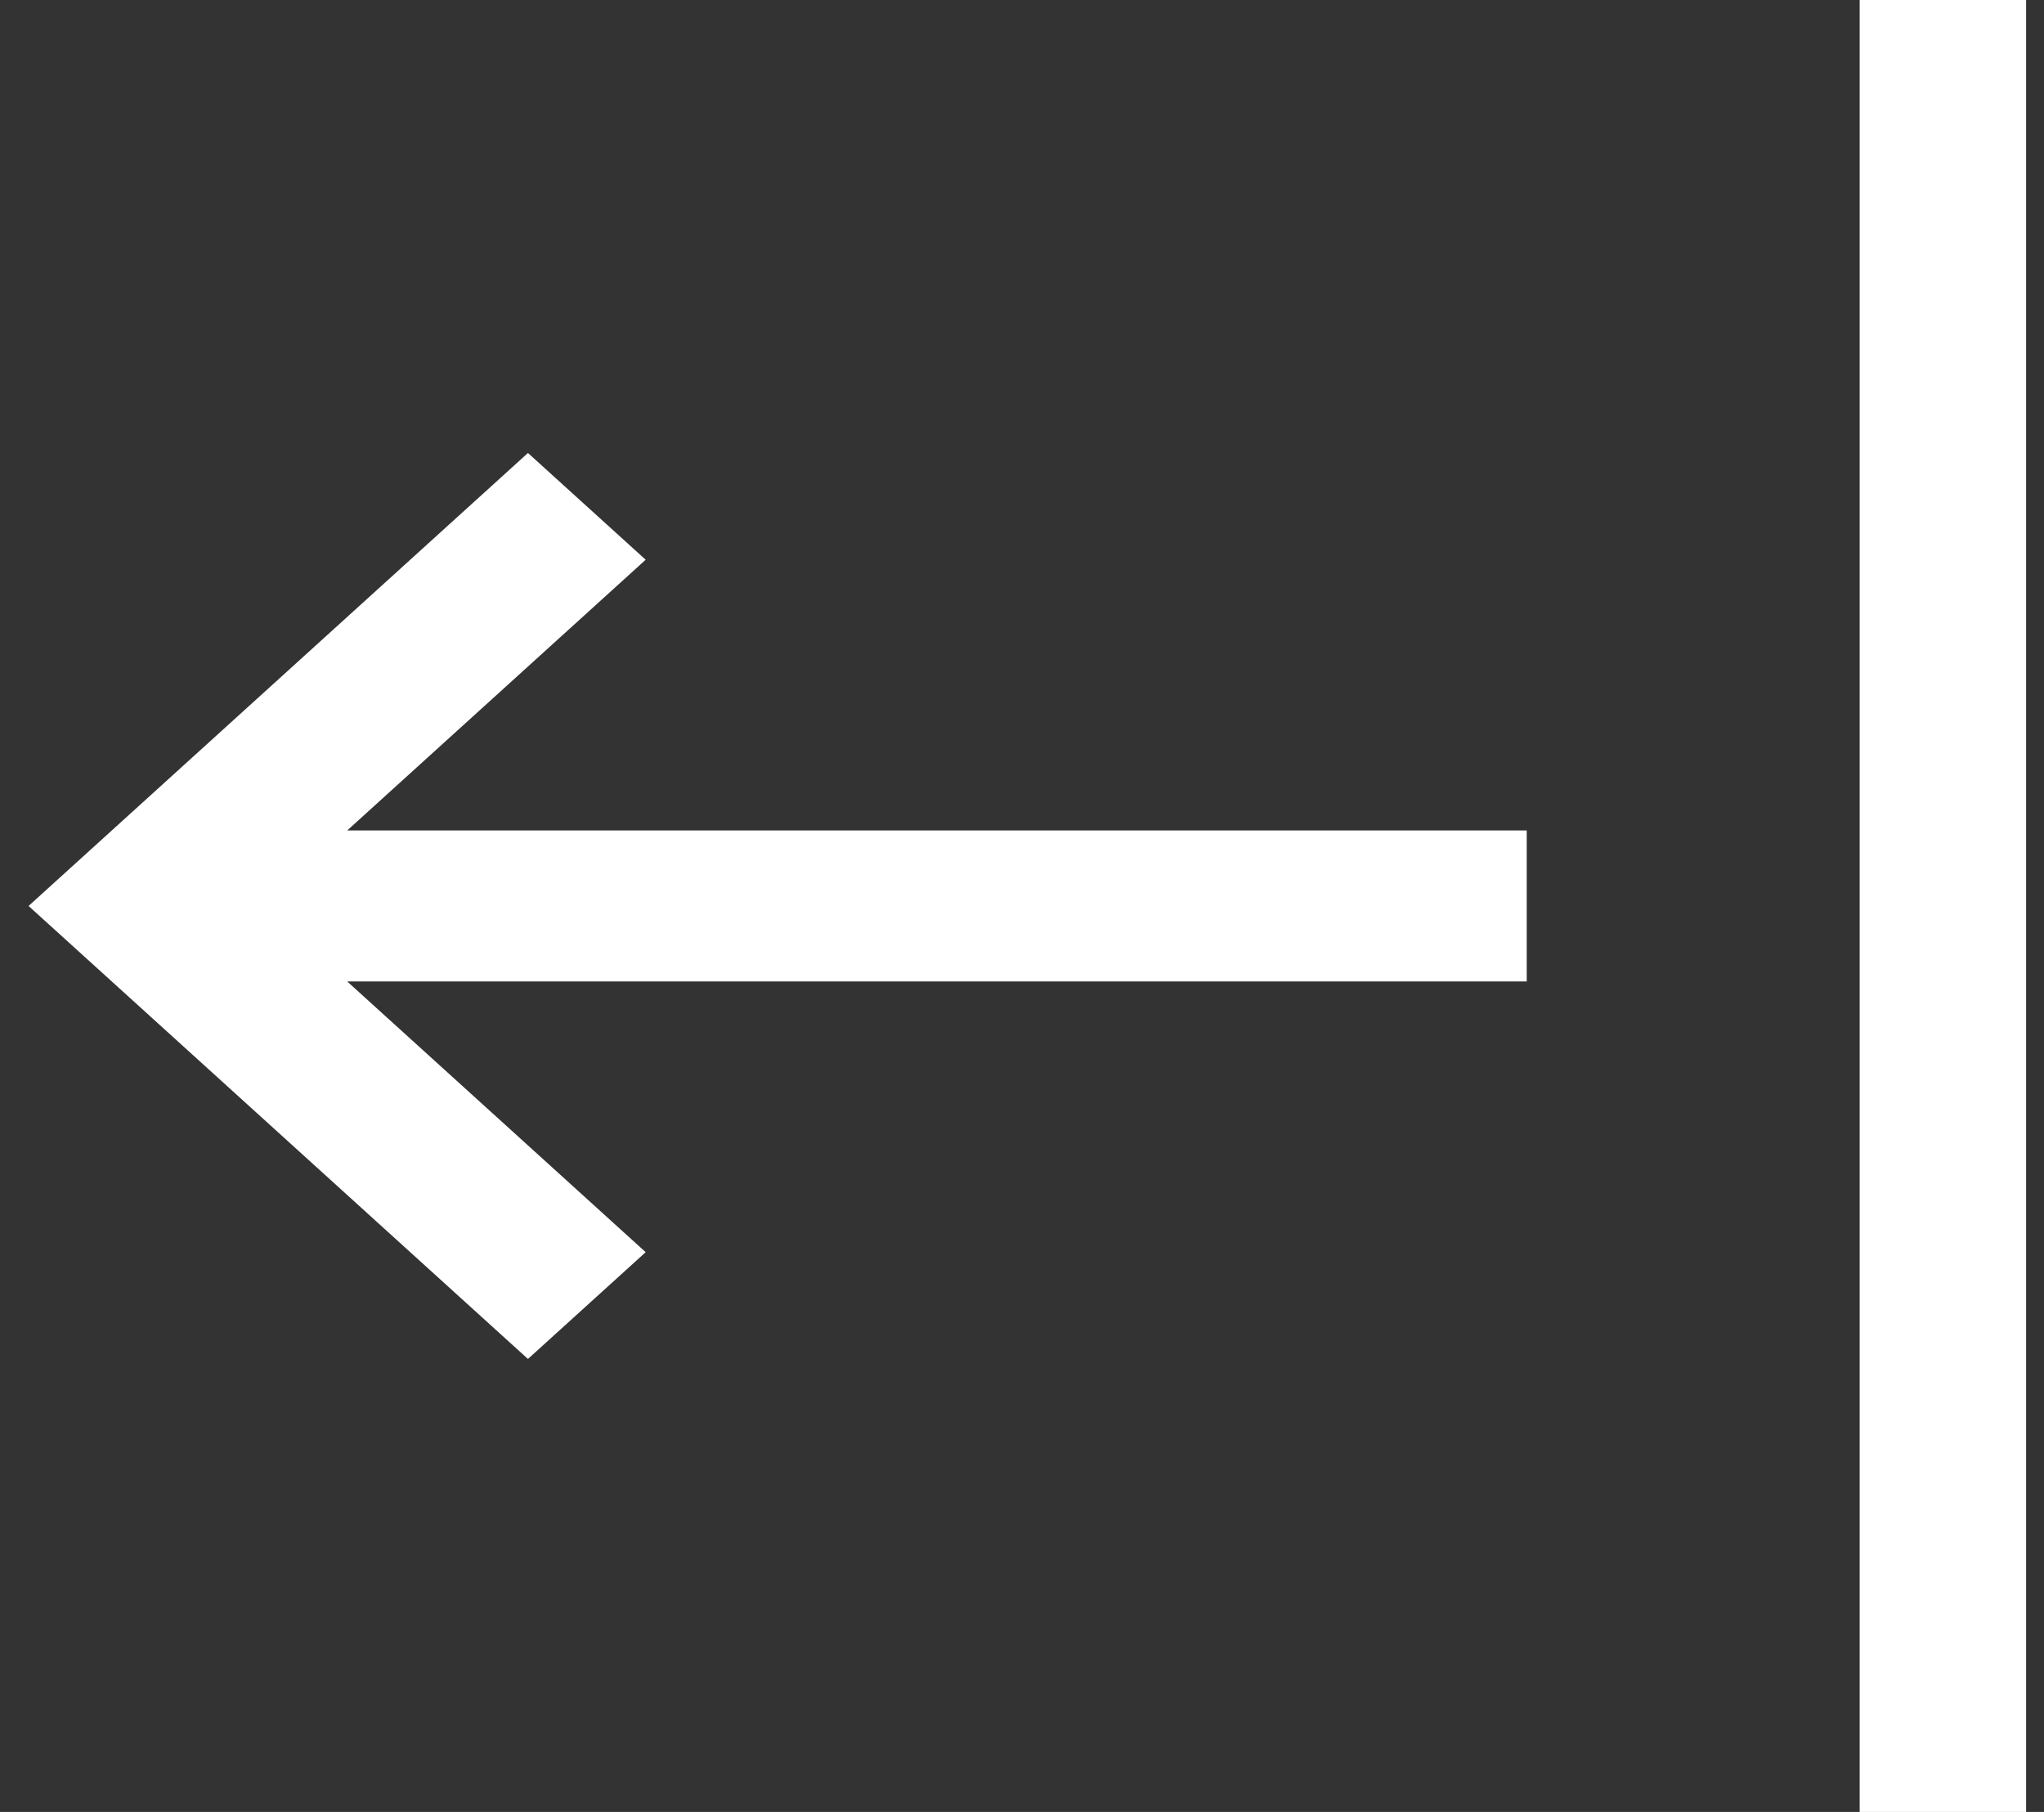 <svg width="44" height="39" viewBox="0 0 44 39" fill="none" xmlns="http://www.w3.org/2000/svg">
<rect x="0" y="0" width="44" height="39" fill="#333333" stroke="none"/>
<path d="M40.032 0H43.615V39H40.032V0ZM13.899 26.952L7.474 21.125H32.865V17.875H7.474L13.899 12.048L11.365 9.75L0.615 19.5L11.365 29.25L13.899 26.952Z" fill="white"/>
</svg>
